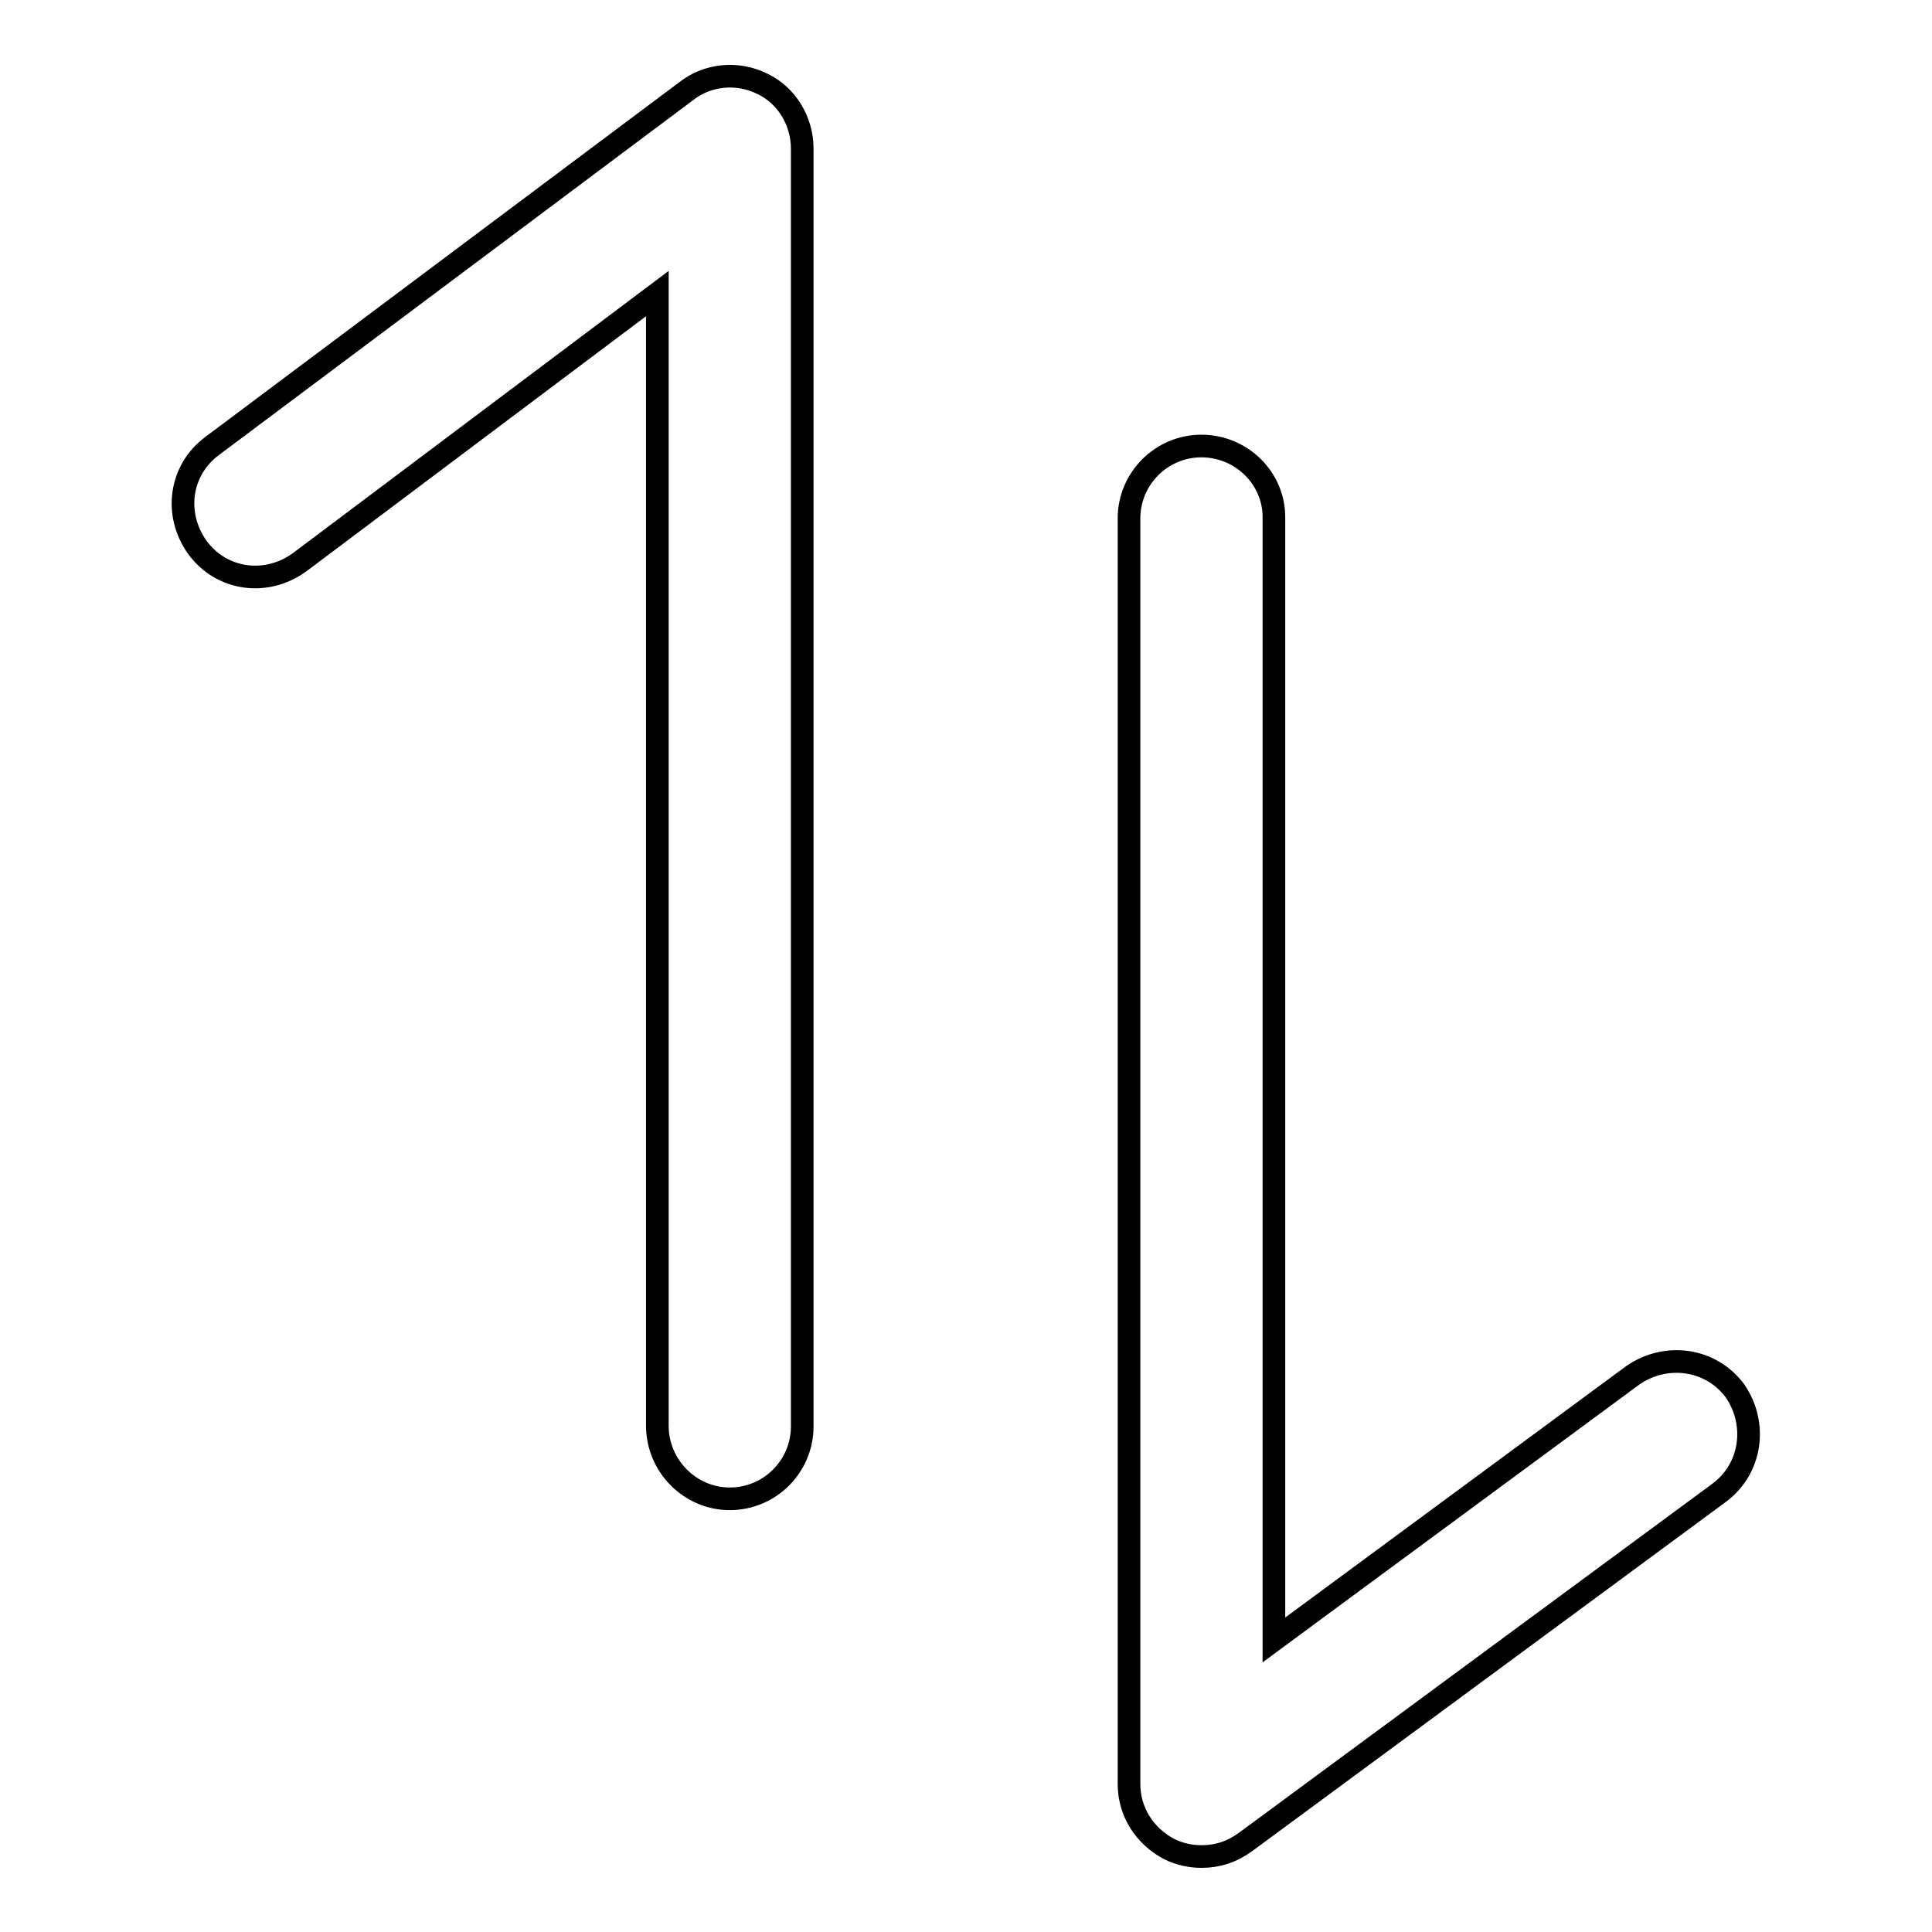 <?xml version="1.0" encoding="utf-8"?>
<!-- Svg Vector Icons : http://www.onlinewebfonts.com/icon -->
<!DOCTYPE svg PUBLIC "-//W3C//DTD SVG 1.1//EN" "http://www.w3.org/Graphics/SVG/1.1/DTD/svg11.dtd">
<svg version="1.1" xmlns="http://www.w3.org/2000/svg" xmlns:xlink="http://www.w3.org/1999/xlink" x="0px" y="0px" viewBox="0 0 256 256" enable-background="new 0 0 256 256" xml:space="preserve">
<g><g><g><g><path stroke-width="3" fill-opacity="0" stroke="#000000"  d="M96.7,198.6c5.3,0,9.6-4.3,9.6-9.6V19.7c0-3.7-2.1-7.1-5.3-8.6c-3.2-1.6-7.2-1.3-10.1,1L28.1,59.1c-4.3,3.2-5.1,9.1-1.9,13.5c3.2,4.3,9.1,5.1,13.5,1.9l47.4-35.6v150C87.1,194.2,91.4,198.6,96.7,198.6z"/><path stroke-width="3" fill-opacity="0" stroke="#000000"  d="M159.2,59.1c-5.3,0-9.6,4.3-9.6,9.6v167.7c0,3.7,2.1,6.9,5.3,8.6c1.4,0.7,2.9,1,4.3,1c2.1,0,4-0.6,5.8-1.9l62.8-46.3c4.3-3.2,5.1-9.1,2.1-13.5c-3.2-4.3-9.1-5.1-13.5-2.1l-47.6,35.1V68.7C168.9,63.4,164.5,59.1,159.2,59.1z"/></g></g><g></g><g></g><g></g><g></g><g></g><g></g><g></g><g></g><g></g><g></g><g></g><g></g><g></g><g></g><g></g></g></g>
</svg>